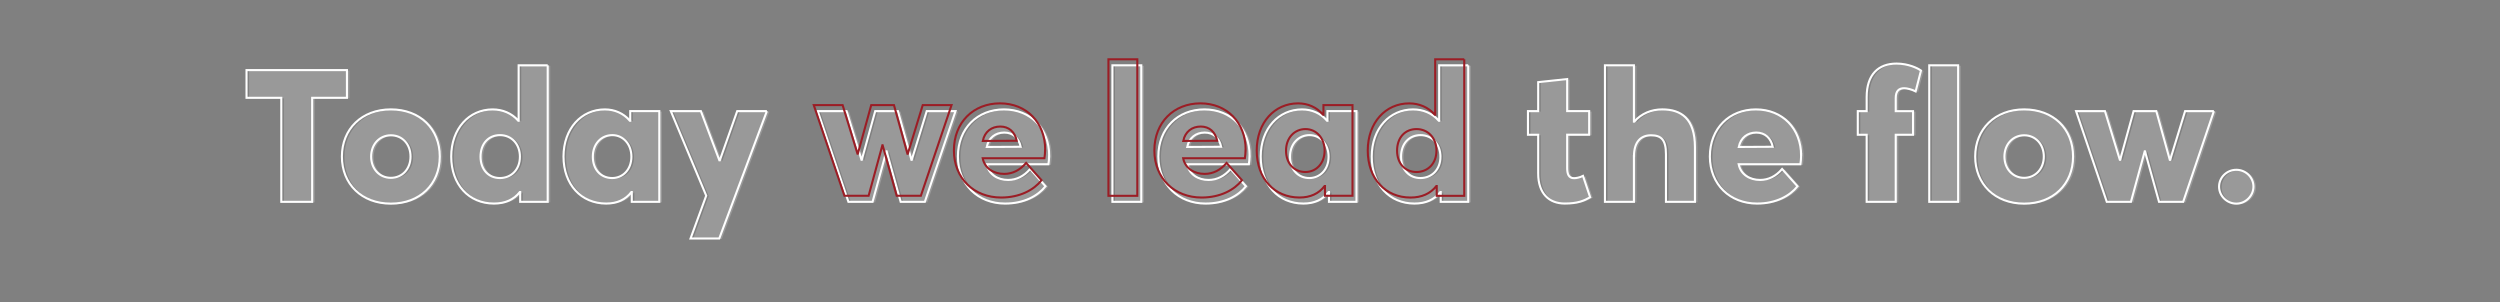 <?xml version="1.0" encoding="UTF-8"?>
<svg id="Layer_1" xmlns="http://www.w3.org/2000/svg" version="1.1" viewBox="0 0 1200 145">
  <rect x="0" y="0" width="1200" height="145" fill="#808080" stroke="none"/>
  <!-- Generator: Adobe Illustrator 29.7.1, SVG Export Plug-In . SVG Version: 2.1.1 Build 8)  -->
  <defs>
    <style>
      .st0 {
        stroke: #9b1d25;
      }

      .st0, .st1 {
        fill: none;
        stroke-miterlimit: 10;
      }

      .st2 {
        fill: #fff;
      }

      .st1 {
        stroke: #fff;
      }

      .st3 {
        opacity: .2;
      }
    </style>
  </defs>
  <g>
    <path class="st1" d="M135.02,46.95h-16.69v-13.3h48.2v13.3h-16.69v49.93h-14.82v-49.93Z"/>
    <path class="st1" d="M187.62,97.75c-13.99,0-23.51-9.39-23.51-22.6s9.52-22.64,23.51-22.64,23.47,9.26,23.47,22.64-9.65,22.6-23.47,22.6h0ZM197.05,75.15c0-6.04-4-10.21-9.43-10.21s-9.47,4.3-9.47,10.21,4,10.21,9.47,10.21,9.43-4.26,9.43-10.21Z"/>
    <path class="st1" d="M262.9,31.35v65.53h-13.21v-4.69h-.17c-2.87,3.65-7.04,5.52-12.43,5.52-11.99,0-20.51-9.08-20.51-22.55s8.61-22.64,19.86-22.64c4.87,0,9.17,1.83,12.34,5.43h.17v-26.59h13.95ZM249.56,75.2c0-6-4-10.34-9.56-10.34s-9.34,4.13-9.34,10.34,3.87,10.26,9.3,10.26,9.6-4.04,9.6-10.26Z"/>
    <path class="st1" d="M316.46,53.34v43.54h-13.21v-4.69h-.18c-2.78,3.65-6.87,5.52-12.08,5.52-11.99,0-20.51-9.08-20.51-22.55s8.6-22.64,19.86-22.64c4.69,0,8.91,1.83,11.99,5.43h.18v-4.61h13.95ZM303.07,75.2c0-6-3.95-10.34-9.17-10.34s-9.34,4.13-9.34,10.34,3.87,10.26,9.3,10.26c5.09,0,9.21-4.04,9.21-10.26Z"/>
    <path class="st1" d="M368.1,53.34l-22.86,61.14h-13.78l7.52-20.55-16.99-40.59h14.43l8.87,23.6h.22l8.34-23.6h14.25Z"/>
    <path class="st1" d="M458.65,53.34l-14.73,43.54h-11.6l-6.74-24.25h-.13l-6.61,24.25h-11.6l-14.73-43.54h13.86l7.13,23.34h.17l6.43-23.34h10.91l6.47,23.38h.17l7.17-23.38h13.82Z"/>
    <path class="st1" d="M503.6,74.72c0,1.22-.22,3.17-.35,4.13h-29.64c1,4.91,5.3,7.52,10.3,7.52,4.04,0,7.56-1.78,10.56-5.26l7.39,8.3c-3.69,4.65-10.38,8.3-19.42,8.3-12.91,0-22.64-9.12-22.64-22.6s9.34-22.6,22.12-22.6,21.69,9.26,21.69,22.21h0ZM473.65,70.54l16.29-.09c-.91-4.22-3.74-6.82-7.91-6.82s-7.47,2.43-8.39,6.91Z"/>
    <path class="st1" d="M533.96,31.35h13.86v65.53h-13.86V31.35Z"/>
    <path class="st1" d="M599.81,74.72c0,1.22-.22,3.17-.35,4.13h-29.64c1,4.91,5.3,7.52,10.3,7.52,4.04,0,7.56-1.78,10.56-5.26l7.39,8.3c-3.69,4.65-10.38,8.3-19.42,8.3-12.91,0-22.64-9.12-22.64-22.6s9.34-22.6,22.12-22.6,21.69,9.26,21.69,22.21h0ZM569.87,70.54l16.29-.09c-.91-4.22-3.74-6.82-7.91-6.82s-7.47,2.43-8.39,6.91Z"/>
    <path class="st1" d="M651.11,53.34v43.54h-13.21v-4.69h-.17c-2.78,3.65-6.87,5.52-12.08,5.52-11.99,0-20.51-9.08-20.51-22.55s8.61-22.64,19.86-22.64c4.69,0,8.91,1.83,11.99,5.43h.17v-4.61h13.95ZM637.72,75.2c0-6-3.96-10.34-9.17-10.34s-9.34,4.13-9.34,10.34,3.87,10.26,9.3,10.26c5.08,0,9.21-4.04,9.21-10.26Z"/>
    <path class="st1" d="M704.75,31.35v65.53h-13.21v-4.69h-.17c-2.87,3.65-7.04,5.52-12.43,5.52-11.99,0-20.51-9.08-20.51-22.55s8.6-22.64,19.86-22.64c4.87,0,9.17,1.83,12.34,5.43h.17v-26.59h13.95ZM691.41,75.2c0-6-4-10.34-9.56-10.34s-9.34,4.13-9.34,10.34,3.87,10.26,9.3,10.26,9.61-4.04,9.61-10.26Z"/>
    <path class="st1" d="M738.33,83.19v-18.51h-4.91v-11.34h4.91v-13.91l13.91-1.48v15.38h10.56v11.34h-10.56v15.91c0,2.82.65,4.95,3.3,4.95.96,0,2.78-.3,4.3-1.09l3.43,10.26c-3,1.7-6.08,3-12.17,3-7.43,0-12.78-4.65-12.78-14.51Z"/>
    <path class="st1" d="M797.88,52.51c9.08,0,15.69,4.39,15.69,18.12v26.25h-13.91v-22.86c0-7-2.3-9.08-7.21-9.08s-8.13,3.22-8.13,10h-.04v21.95h-13.91V31.35h13.91v27.03h.17c3.43-3.91,8.21-5.87,13.43-5.87h0Z"/>
    <path class="st1" d="M864.55,74.72c0,1.22-.22,3.17-.35,4.13h-29.64c1,4.91,5.3,7.52,10.3,7.52,4.04,0,7.56-1.78,10.56-5.26l7.39,8.3c-3.69,4.65-10.39,8.3-19.43,8.3-12.91,0-22.64-9.12-22.64-22.6s9.34-22.6,22.12-22.6,21.69,9.26,21.69,22.21h0ZM834.61,70.54l16.3-.09c-.91-4.22-3.74-6.82-7.91-6.82s-7.47,2.43-8.39,6.91Z"/>
    <path class="st1" d="M896,64.68h-4.26v-11.34h4.26v-6.78c0-10.78,5.61-16.04,14.34-16.04,5.78,0,10.21,2.26,11.73,3.35l-2.56,10c-1.91-.96-4.17-1.52-5.52-1.52-2.39,0-4.04,1.17-4.04,4.74v6.26h8.3v11.34h-8.3v32.2h-13.95v-32.2Z"/>
    <path class="st1" d="M926.04,31.35h13.86v65.53h-13.86V31.35Z"/>
    <path class="st1" d="M971.6,97.75c-13.99,0-23.51-9.39-23.51-22.6s9.52-22.64,23.51-22.64,23.47,9.26,23.47,22.64-9.65,22.6-23.47,22.6h0ZM971.6,85.36c5.3,0,9.43-4.26,9.43-10.21s-4-10.21-9.43-10.21-9.47,4.3-9.47,10.21,4,10.21,9.47,10.21h0Z"/>
    <path class="st1" d="M1062.66,53.34l-14.73,43.54h-11.6l-6.74-24.25h-.13l-6.61,24.25h-11.6l-14.73-43.54h13.86l7.13,23.34h.18l6.43-23.34h10.91l6.47,23.38h.17l7.17-23.38h13.82Z"/>
    <path class="st1" d="M1065.15,89.58c0-4.39,3.69-8.08,8.3-8.08s8.21,3.69,8.21,8.08-3.74,8.17-8.21,8.17-8.3-3.65-8.3-8.17Z"/>
  </g>
  <g class="st3">
    <path class="st2" d="M136.26,47.19h-16.69v-13.3h48.2v13.3h-16.69v49.93h-14.82v-49.93Z"/>
    <path class="st2" d="M188.86,97.99c-13.99,0-23.51-9.39-23.51-22.6s9.52-22.64,23.51-22.64,23.47,9.26,23.47,22.64-9.65,22.6-23.47,22.6h0ZM198.29,75.39c0-6.04-4-10.21-9.43-10.21s-9.47,4.3-9.47,10.21,4,10.21,9.47,10.21,9.43-4.26,9.43-10.21Z"/>
    <path class="st2" d="M264.14,31.59v65.53h-13.21v-4.69h-.17c-2.87,3.65-7.04,5.52-12.43,5.52-11.99,0-20.51-9.08-20.51-22.55s8.61-22.64,19.86-22.64c4.87,0,9.17,1.83,12.34,5.43h.17v-26.59h13.95ZM250.8,75.44c0-6-4-10.34-9.56-10.34s-9.34,4.13-9.34,10.34,3.87,10.26,9.3,10.26,9.6-4.04,9.6-10.26Z"/>
    <path class="st2" d="M317.7,53.58v43.54h-13.21v-4.69h-.18c-2.78,3.65-6.87,5.52-12.08,5.52-11.99,0-20.51-9.08-20.51-22.55s8.6-22.64,19.86-22.64c4.69,0,8.91,1.83,11.99,5.43h.18v-4.61h13.95ZM304.31,75.44c0-6-3.95-10.34-9.17-10.34s-9.34,4.13-9.34,10.34,3.87,10.26,9.3,10.26c5.09,0,9.21-4.04,9.21-10.26Z"/>
    <path class="st2" d="M369.34,53.58l-22.86,61.14h-13.78l7.52-20.55-16.99-40.59h14.43l8.87,23.6h.22l8.34-23.6h14.25Z"/>
    <path class="st2" d="M459.89,53.58l-14.73,43.54h-11.6l-6.74-24.25h-.13l-6.61,24.25h-11.6l-14.73-43.54h13.86l7.13,23.34h.17l6.43-23.34h10.91l6.47,23.38h.17l7.17-23.38h13.82Z"/>
    <path class="st2" d="M504.84,74.96c0,1.22-.22,3.17-.35,4.13h-29.64c1,4.91,5.3,7.52,10.3,7.52,4.04,0,7.56-1.78,10.56-5.26l7.39,8.3c-3.69,4.65-10.38,8.3-19.42,8.3-12.91,0-22.64-9.12-22.64-22.6s9.34-22.6,22.12-22.6,21.69,9.26,21.69,22.21h0ZM474.9,70.79l16.29-.09c-.91-4.22-3.74-6.82-7.91-6.82s-7.47,2.43-8.39,6.91Z"/>
    <path class="st2" d="M535.2,31.59h13.86v65.53h-13.86V31.59Z"/>
    <path class="st2" d="M601.05,74.96c0,1.22-.22,3.17-.35,4.13h-29.64c1,4.91,5.3,7.52,10.3,7.52,4.04,0,7.56-1.78,10.56-5.26l7.39,8.3c-3.69,4.65-10.38,8.3-19.42,8.3-12.91,0-22.64-9.12-22.64-22.6s9.34-22.6,22.12-22.6,21.69,9.26,21.69,22.21h0ZM571.11,70.79l16.29-.09c-.91-4.22-3.74-6.82-7.91-6.82s-7.47,2.43-8.39,6.91Z"/>
    <path class="st2" d="M652.35,53.58v43.54h-13.21v-4.69h-.17c-2.78,3.65-6.87,5.52-12.08,5.52-11.99,0-20.51-9.08-20.51-22.55s8.61-22.64,19.86-22.64c4.69,0,8.91,1.83,11.99,5.43h.17v-4.61h13.95ZM638.96,75.44c0-6-3.96-10.34-9.17-10.34s-9.34,4.13-9.34,10.34,3.87,10.26,9.3,10.26c5.08,0,9.21-4.04,9.21-10.26Z"/>
    <path class="st2" d="M705.99,31.59v65.53h-13.21v-4.69h-.17c-2.87,3.65-7.04,5.52-12.43,5.52-11.99,0-20.51-9.08-20.51-22.55s8.6-22.64,19.86-22.64c4.87,0,9.17,1.83,12.34,5.43h.17v-26.59h13.95ZM692.65,75.44c0-6-4-10.34-9.56-10.34s-9.34,4.13-9.34,10.34,3.87,10.26,9.3,10.26,9.61-4.04,9.61-10.26Z"/>
    <path class="st2" d="M739.57,83.43v-18.51h-4.91v-11.34h4.91v-13.91l13.91-1.48v15.38h10.56v11.34h-10.56v15.91c0,2.82.65,4.95,3.3,4.95.96,0,2.78-.3,4.3-1.09l3.43,10.26c-3,1.7-6.08,3-12.17,3-7.43,0-12.78-4.65-12.78-14.51Z"/>
    <path class="st2" d="M799.12,52.75c9.08,0,15.69,4.39,15.69,18.12v26.25h-13.91v-22.86c0-7-2.3-9.08-7.21-9.08s-8.13,3.22-8.13,10h-.04v21.95h-13.91V31.59h13.91v27.03h.17c3.43-3.91,8.21-5.87,13.43-5.87h0Z"/>
    <path class="st2" d="M865.79,74.96c0,1.22-.22,3.17-.35,4.13h-29.64c1,4.91,5.3,7.52,10.3,7.52,4.04,0,7.56-1.78,10.56-5.26l7.39,8.3c-3.69,4.65-10.39,8.3-19.43,8.3-12.91,0-22.64-9.12-22.64-22.6s9.34-22.6,22.12-22.6,21.69,9.26,21.69,22.21h0ZM835.85,70.79l16.3-.09c-.91-4.22-3.74-6.82-7.91-6.82s-7.47,2.43-8.39,6.91Z"/>
    <path class="st2" d="M897.24,64.92h-4.26v-11.34h4.26v-6.78c0-10.78,5.61-16.04,14.34-16.04,5.78,0,10.21,2.26,11.73,3.35l-2.56,10c-1.91-.96-4.17-1.52-5.52-1.52-2.39,0-4.04,1.17-4.04,4.74v6.26h8.3v11.34h-8.3v32.2h-13.95v-32.2Z"/>
    <path class="st2" d="M927.29,31.59h13.86v65.53h-13.86V31.59Z"/>
    <path class="st2" d="M972.85,97.99c-13.99,0-23.51-9.39-23.51-22.6s9.52-22.64,23.51-22.64,23.47,9.26,23.47,22.64-9.65,22.6-23.47,22.6h0ZM972.84,85.61c5.3,0,9.43-4.26,9.43-10.21s-4-10.21-9.43-10.21-9.47,4.3-9.47,10.21,4,10.21,9.47,10.21h0Z"/>
    <path class="st2" d="M1063.9,53.58l-14.73,43.54h-11.6l-6.74-24.25h-.13l-6.61,24.25h-11.6l-14.73-43.54h13.86l7.13,23.34h.18l6.43-23.34h10.91l6.47,23.38h.17l7.17-23.38h13.82Z"/>
    <path class="st2" d="M1066.39,89.82c0-4.39,3.69-8.08,8.3-8.08s8.21,3.69,8.21,8.08-3.74,8.17-8.21,8.17-8.3-3.65-8.3-8.17Z"/>
  </g>
  <g>
    <path class="st0" d="M456.74,50.44l-14.73,43.54h-11.6l-6.74-24.25h-.13l-6.61,24.25h-11.6l-14.73-43.54h13.86l7.13,23.34h.17l6.43-23.34h10.91l6.47,23.38h.17l7.17-23.38h13.82Z"/>
    <path class="st0" d="M501.68,71.82c0,1.22-.22,3.17-.35,4.13h-29.64c1,4.91,5.3,7.52,10.3,7.52,4.04,0,7.56-1.78,10.56-5.26l7.39,8.3c-3.69,4.65-10.39,8.3-19.42,8.3-12.91,0-22.64-9.12-22.64-22.6s9.34-22.6,22.12-22.6,21.69,9.26,21.69,22.21h0ZM471.74,67.65l16.3-.09c-.91-4.22-3.74-6.82-7.91-6.82s-7.47,2.43-8.39,6.91Z"/>
    <path class="st0" d="M532.05,28.46h13.86v65.53h-13.86V28.46Z"/>
    <path class="st0" d="M597.9,71.82c0,1.22-.22,3.17-.35,4.13h-29.64c1,4.91,5.3,7.52,10.3,7.52,4.04,0,7.56-1.78,10.56-5.26l7.39,8.3c-3.69,4.65-10.39,8.3-19.42,8.3-12.91,0-22.64-9.12-22.64-22.6s9.34-22.6,22.12-22.6,21.69,9.26,21.69,22.21h0ZM567.96,67.65l16.3-.09c-.91-4.22-3.74-6.82-7.91-6.82s-7.47,2.43-8.39,6.91Z"/>
    <path class="st0" d="M649.2,50.44v43.54h-13.21v-4.69h-.17c-2.78,3.65-6.87,5.52-12.08,5.52-11.99,0-20.51-9.08-20.51-22.55s8.6-22.64,19.86-22.64c4.69,0,8.91,1.83,11.99,5.43h.17v-4.61h13.95ZM635.81,72.3c0-6-3.95-10.34-9.17-10.34s-9.34,4.13-9.34,10.34,3.87,10.26,9.3,10.26c5.08,0,9.21-4.04,9.21-10.26Z"/>
    <path class="st0" d="M702.84,28.46v65.53h-13.21v-4.69h-.17c-2.87,3.65-7.04,5.52-12.43,5.52-11.99,0-20.51-9.08-20.51-22.55s8.6-22.64,19.86-22.64c4.87,0,9.17,1.83,12.34,5.43h.17v-26.59h13.95ZM689.5,72.3c0-6-4-10.34-9.56-10.34s-9.34,4.13-9.34,10.34,3.87,10.26,9.3,10.26,9.6-4.04,9.6-10.26Z"/>
  </g>
</svg>
